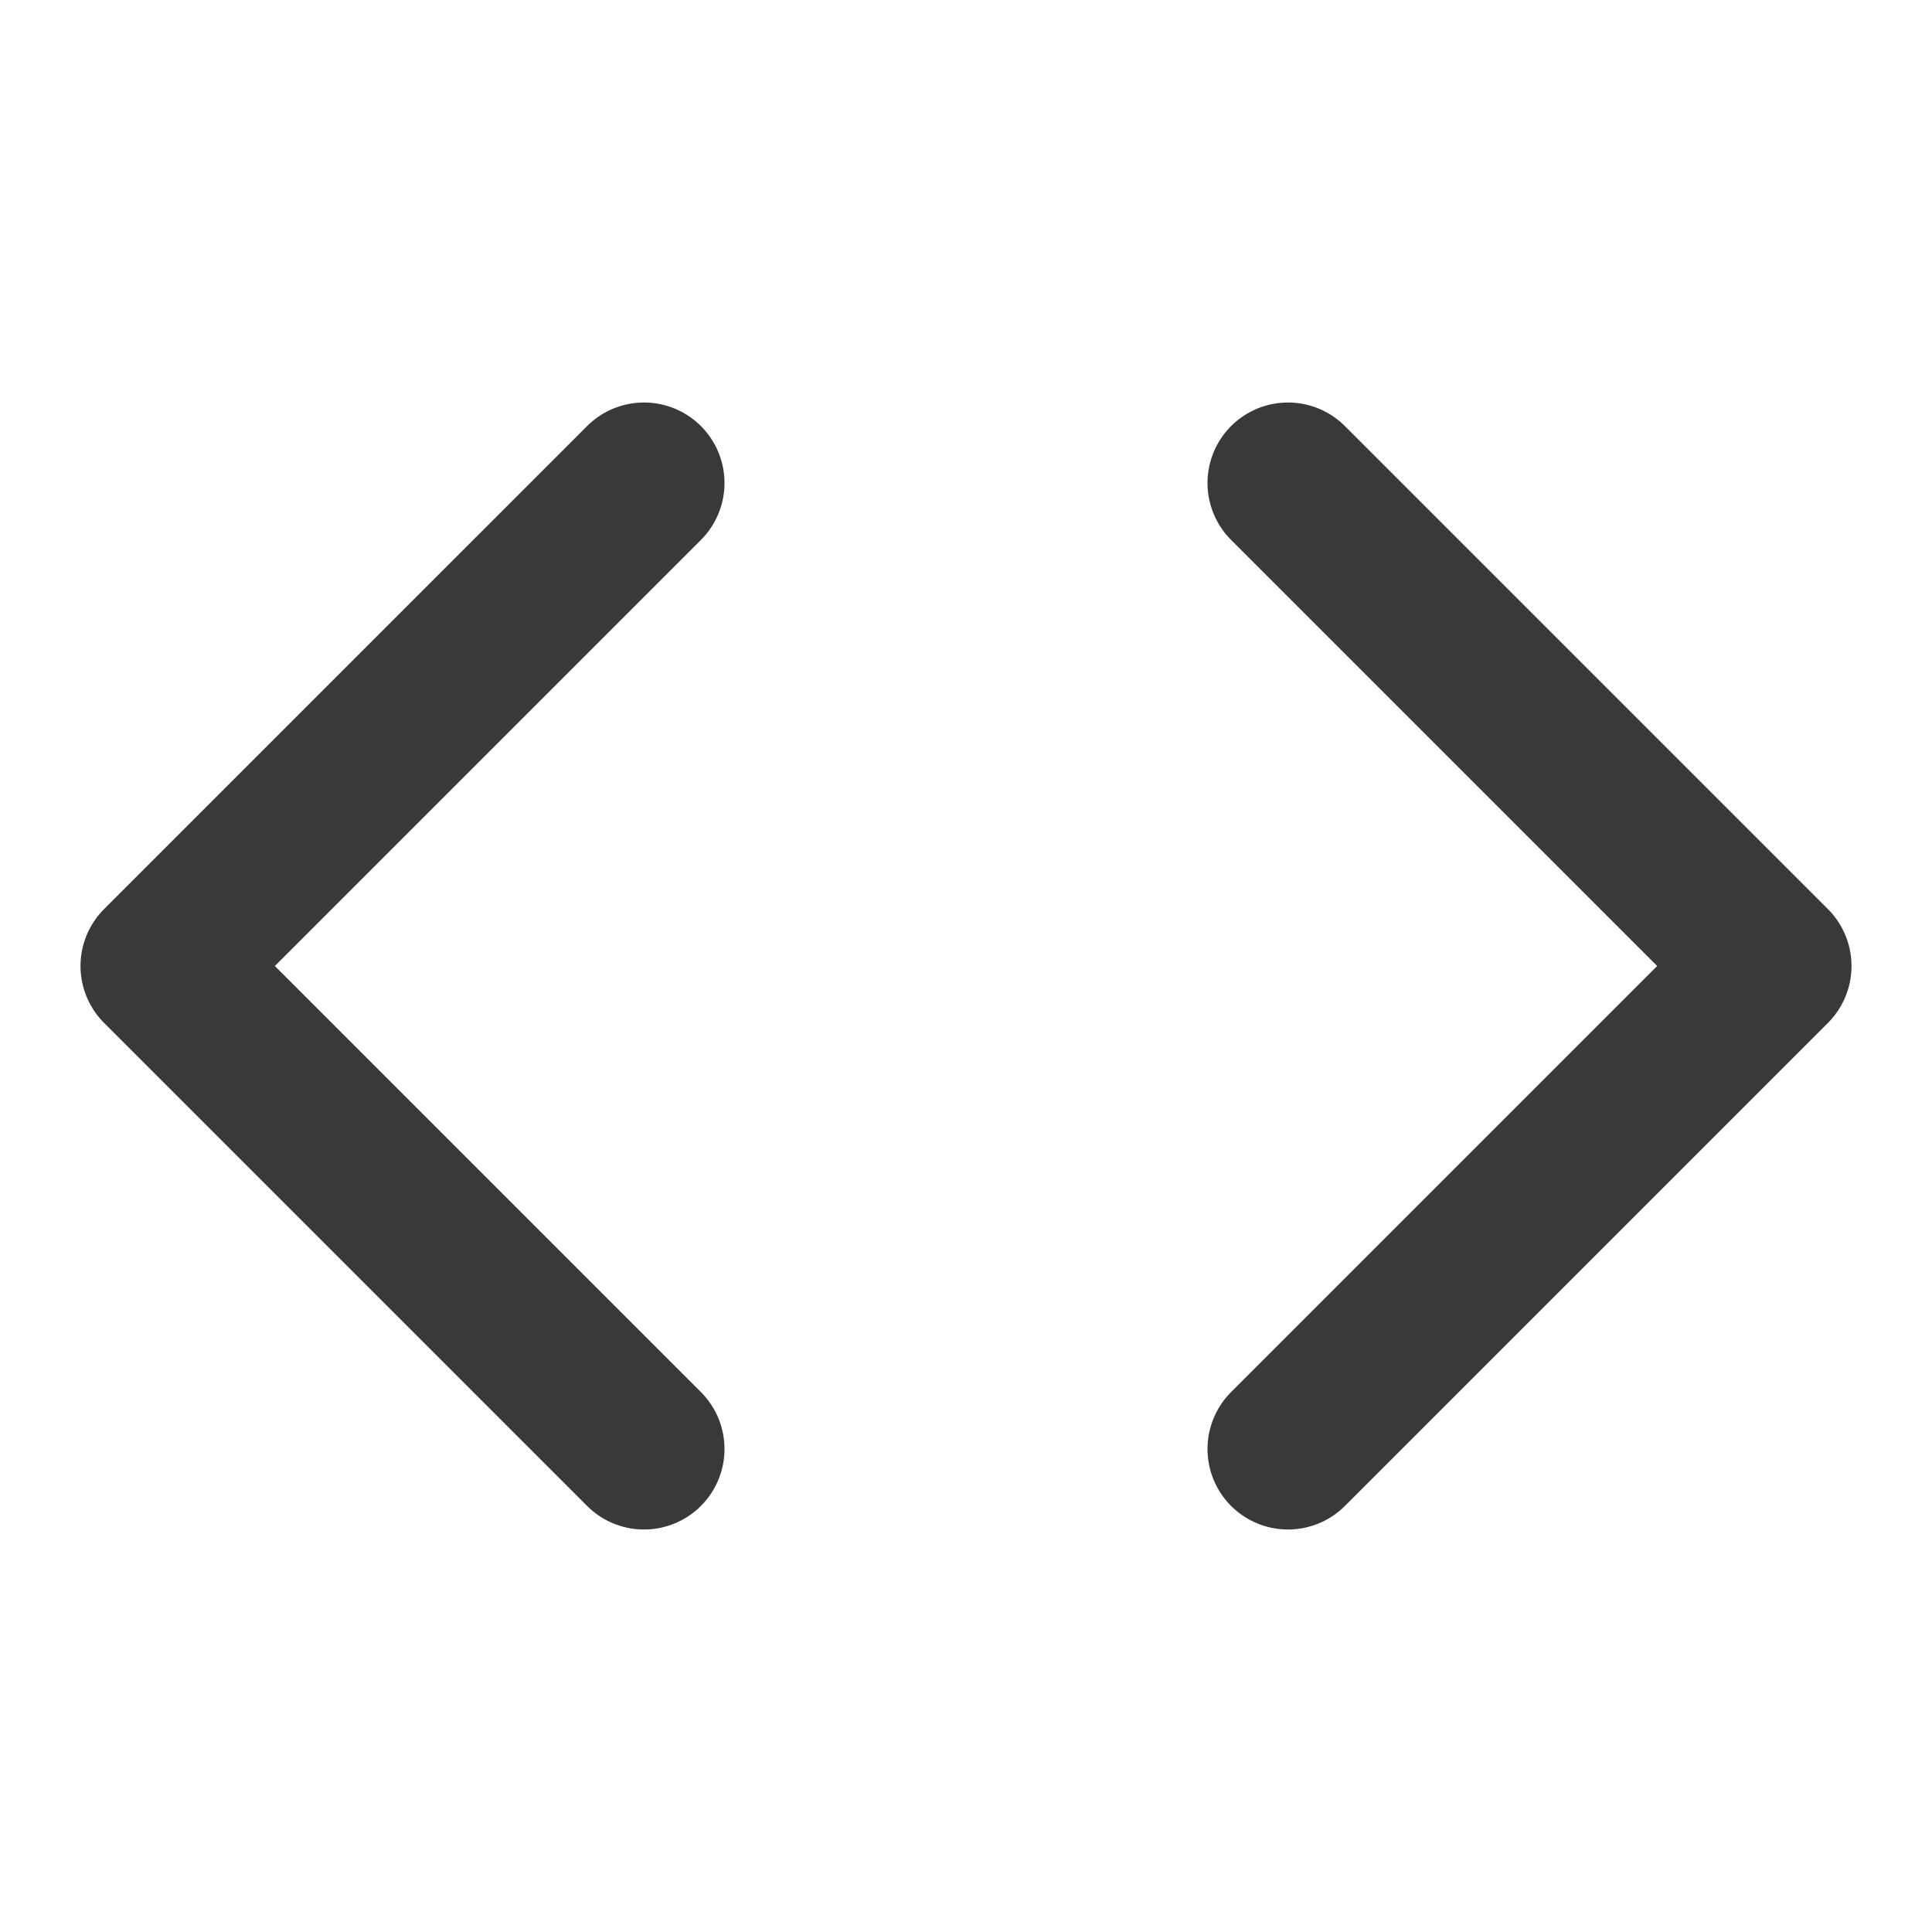 <svg width="24" height="24" viewBox="0 0 24 24" fill="none" xmlns="http://www.w3.org/2000/svg">
<path d="M16 18L22 12L16 6" stroke="#393939" stroke-width="2" stroke-linecap="round" stroke-linejoin="round"/>
<path d="M8 6L2 12L8 18" stroke="#393939" stroke-width="2" stroke-linecap="round" stroke-linejoin="round"/>
</svg>
